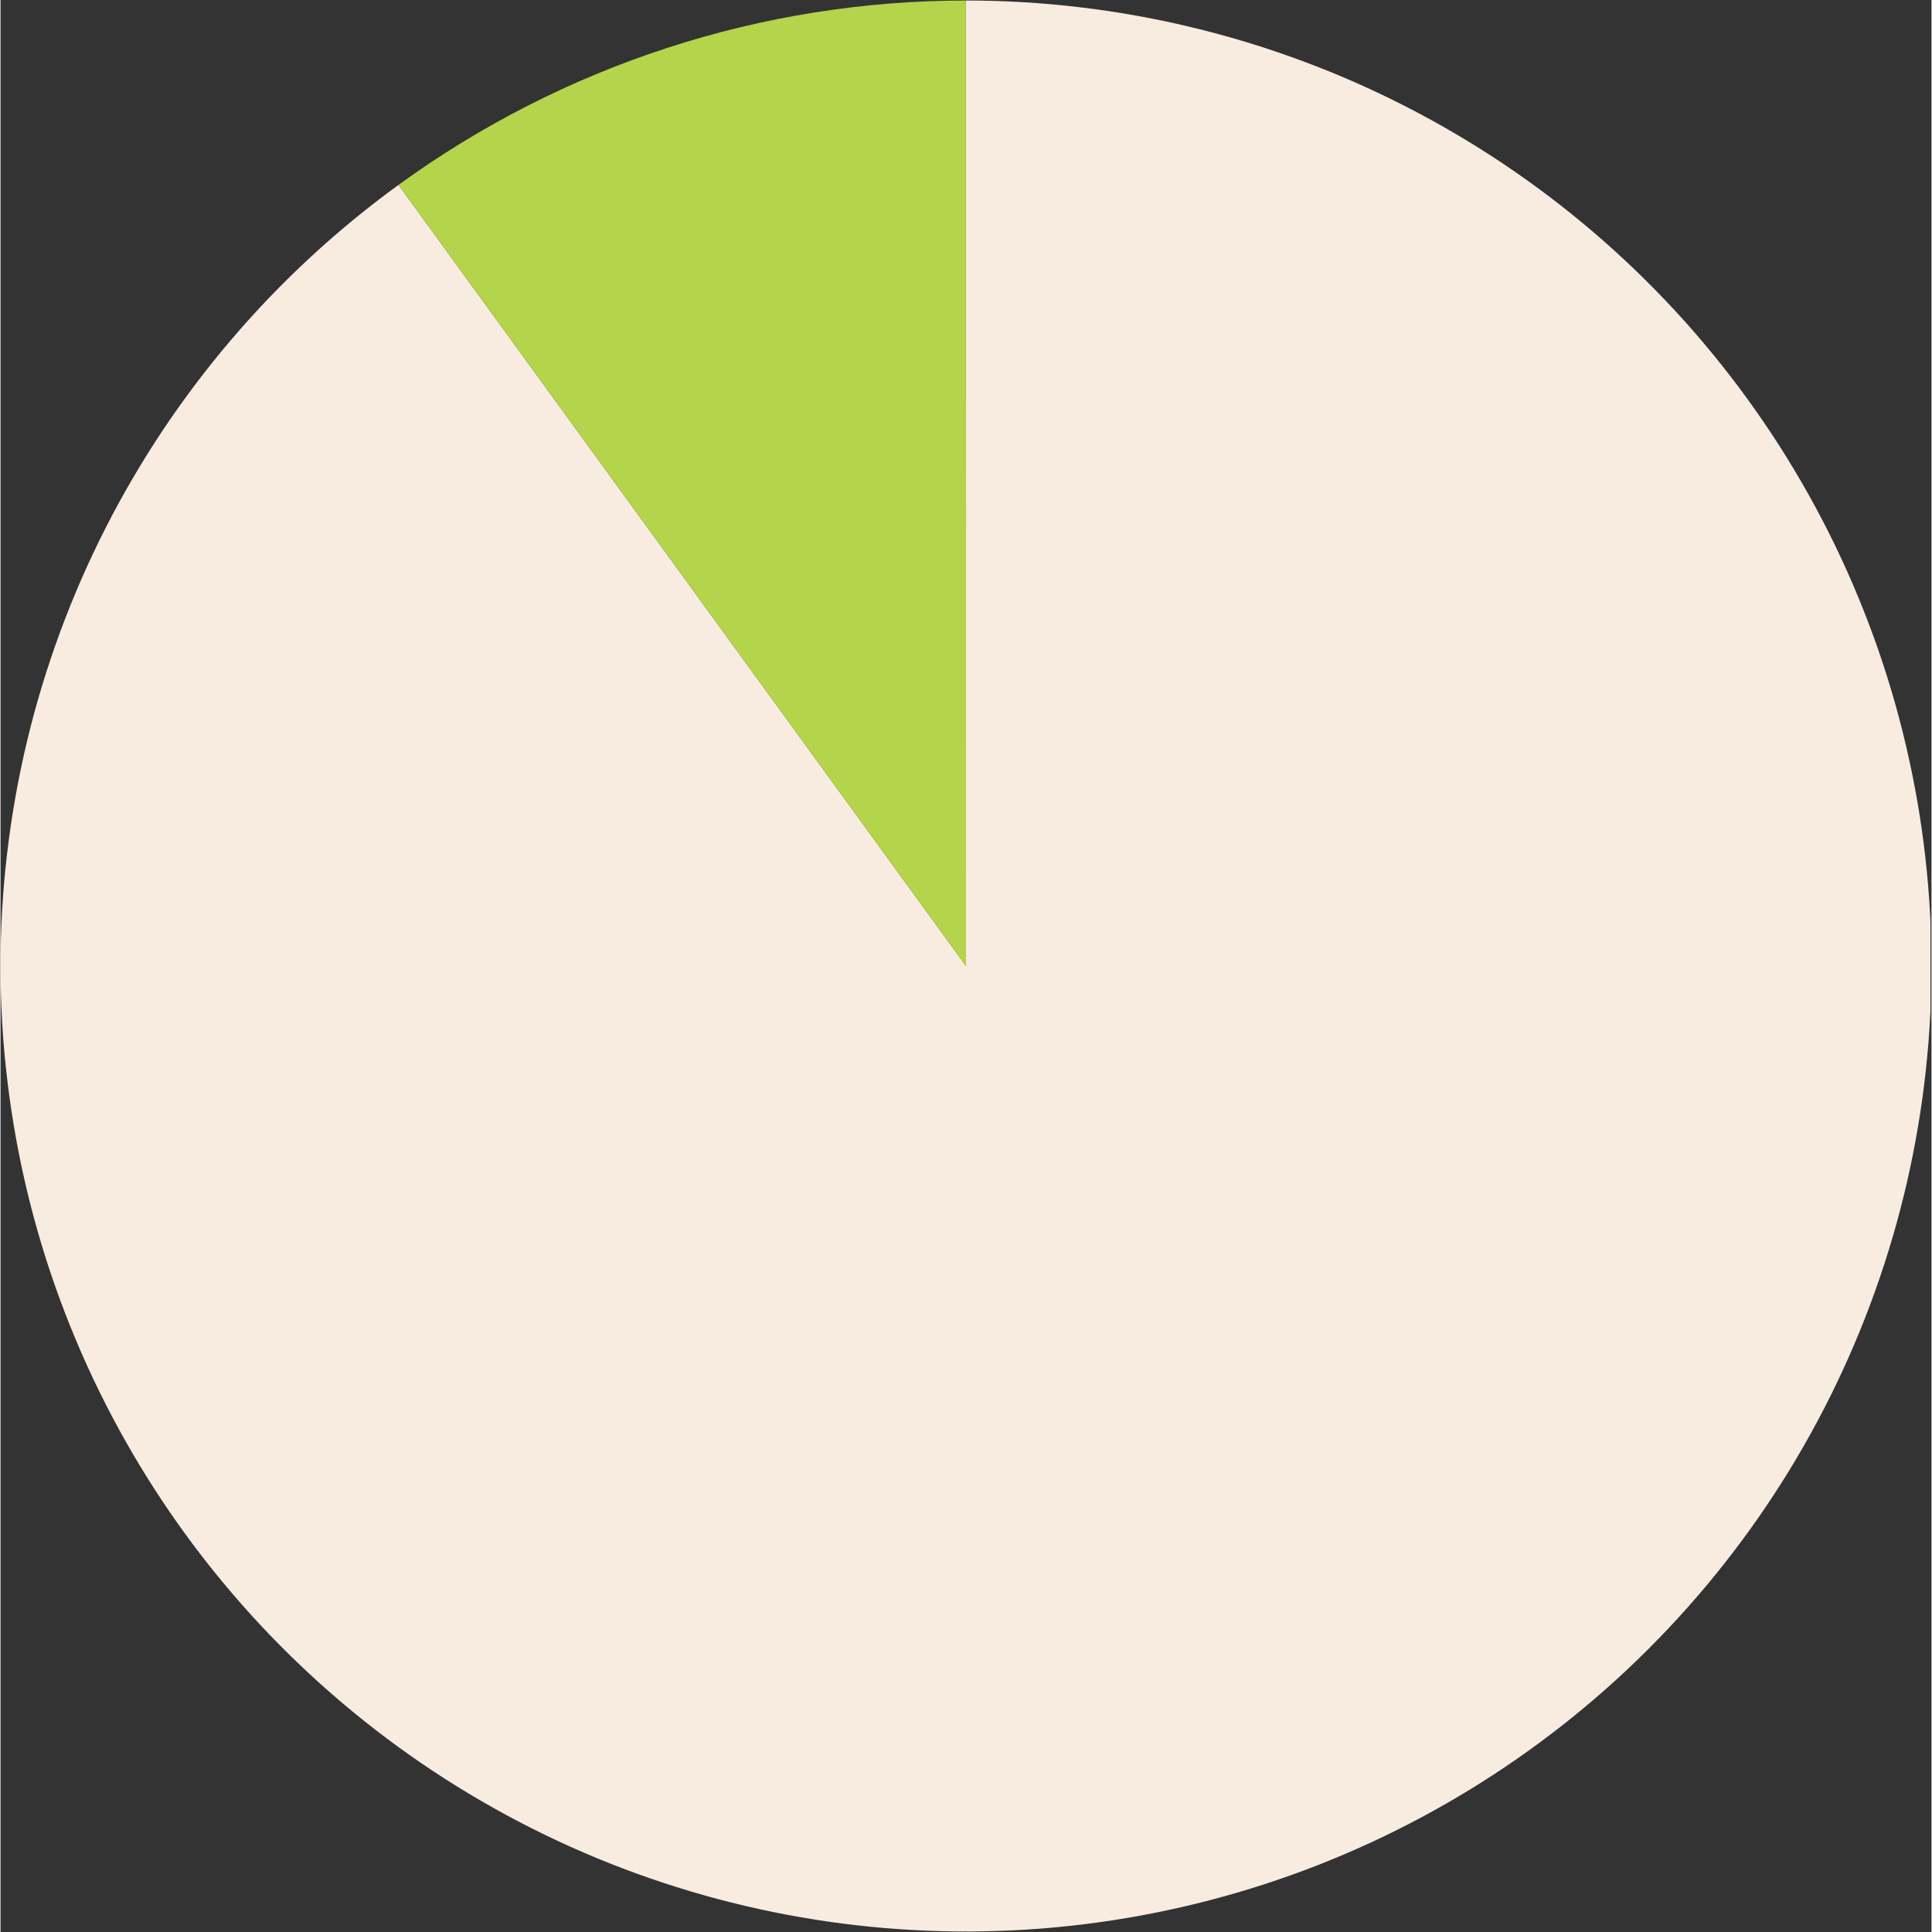 <svg xmlns="http://www.w3.org/2000/svg" xmlns:xlink="http://www.w3.org/1999/xlink" width="300" zoomAndPan="magnify" viewBox="0 0 224.88 225" height="300" preserveAspectRatio="xMidYMid meet" version="1.0"><rect x="0" y="0" width="224.88" height="225" fill="#333333" stroke="none"/><defs><clipPath id="abdcc557e1"><path d="M 0 0.059 L 224.762 0.059 L 224.762 224.938 L 0 224.938 Z M 0 0.059" clip-rule="nonzero"></path></clipPath><clipPath id="3ea9e8e032"><path d="M 0 0.059 L 224.762 0.059 L 224.762 224.938 L 0 224.938 Z M 0 0.059" clip-rule="nonzero"></path></clipPath><clipPath id="0e9fd5a872"><path d="M 46 0.059 L 113 0.059 L 113 113 L 46 113 Z M 46 0.059" clip-rule="nonzero"></path></clipPath><clipPath id="5c7a832c0e"><rect x="0" width="225" y="0" height="225"></rect></clipPath></defs><g clip-path="url(#abdcc557e1)"><g transform="matrix(1, 0, 0, 1, 0, -0)"><g clip-path="url(#5c7a832c0e)"><g clip-path="url(#3ea9e8e032)"><path fill="#f8ece0" d="M 112.441 0.059 C 114.648 0.059 116.855 0.125 119.059 0.254 C 121.266 0.387 123.461 0.578 125.656 0.84 C 127.848 1.098 130.031 1.422 132.207 1.812 C 134.379 2.199 136.543 2.652 138.688 3.168 C 140.836 3.684 142.965 4.262 145.078 4.902 C 147.191 5.543 149.285 6.246 151.355 7.012 C 153.43 7.773 155.477 8.598 157.5 9.484 C 159.523 10.367 161.52 11.312 163.488 12.316 C 165.453 13.316 167.391 14.379 169.297 15.496 C 171.203 16.609 173.07 17.781 174.91 19.008 C 176.746 20.238 178.543 21.516 180.305 22.848 C 182.066 24.184 183.785 25.566 185.465 27 C 187.145 28.434 188.777 29.918 190.371 31.445 C 191.961 32.977 193.508 34.555 195.008 36.176 C 196.508 37.797 197.957 39.461 199.355 41.168 C 200.758 42.875 202.109 44.621 203.406 46.41 C 204.703 48.195 205.949 50.02 207.141 51.879 C 208.328 53.738 209.465 55.633 210.543 57.559 C 211.621 59.484 212.645 61.441 213.609 63.43 C 214.57 65.418 215.477 67.43 216.32 69.473 C 217.168 71.512 217.949 73.574 218.676 75.66 C 219.398 77.746 220.059 79.855 220.66 81.98 C 221.258 84.105 221.793 86.246 222.266 88.402 C 222.742 90.559 223.148 92.73 223.496 94.91 C 223.84 97.09 224.121 99.281 224.34 101.48 C 224.555 103.676 224.707 105.879 224.793 108.086 C 224.879 110.293 224.902 112.5 224.859 114.707 C 224.816 116.914 224.707 119.121 224.535 121.32 C 224.359 123.523 224.121 125.719 223.82 127.906 C 223.516 130.094 223.148 132.27 222.719 134.438 C 222.289 136.602 221.793 138.754 221.238 140.891 C 220.68 143.027 220.059 145.145 219.375 147.246 C 218.695 149.348 217.949 151.426 217.145 153.48 C 216.34 155.539 215.477 157.57 214.551 159.574 C 213.629 161.578 212.645 163.555 211.602 165.504 C 210.562 167.453 209.465 169.367 208.312 171.25 C 207.156 173.133 205.949 174.98 204.688 176.793 C 203.422 178.605 202.109 180.375 200.742 182.109 C 199.375 183.844 197.957 185.539 196.488 187.188 C 195.023 188.84 193.508 190.445 191.945 192.008 C 190.387 193.57 188.781 195.082 187.129 196.551 C 185.477 198.016 183.785 199.434 182.051 200.801 C 180.316 202.168 178.543 203.484 176.73 204.746 C 174.922 206.008 173.074 207.219 171.191 208.371 C 169.309 209.523 167.391 210.621 165.445 211.664 C 163.496 212.703 161.52 213.688 159.516 214.613 C 157.508 215.535 155.477 216.402 153.422 217.207 C 151.363 218.012 149.285 218.754 147.188 219.438 C 145.086 220.121 142.969 220.738 140.832 221.297 C 138.691 221.855 136.543 222.348 134.375 222.781 C 132.211 223.211 130.031 223.578 127.844 223.879 C 125.656 224.184 123.465 224.422 121.262 224.594 C 119.059 224.766 116.855 224.875 114.648 224.918 C 112.441 224.961 110.23 224.941 108.027 224.852 C 105.82 224.766 103.617 224.613 101.418 224.398 C 99.223 224.184 97.031 223.902 94.852 223.555 C 92.668 223.211 90.5 222.801 88.344 222.328 C 86.188 221.855 84.043 221.316 81.918 220.719 C 79.793 220.117 77.688 219.457 75.602 218.734 C 73.516 218.012 71.453 217.227 69.41 216.383 C 67.371 215.535 65.355 214.633 63.371 213.668 C 61.383 212.703 59.426 211.684 57.5 210.602 C 55.574 209.523 53.68 208.391 51.82 207.199 C 49.961 206.008 48.137 204.766 46.348 203.465 C 44.562 202.168 42.816 200.816 41.109 199.418 C 39.402 198.016 37.738 196.566 36.117 195.066 C 34.492 193.566 32.918 192.023 31.387 190.43 C 29.855 188.84 28.375 187.203 26.941 185.523 C 25.504 183.844 24.121 182.125 22.789 180.363 C 21.457 178.602 20.176 176.805 18.949 174.969 C 17.723 173.133 16.551 171.262 15.434 169.355 C 14.316 167.449 13.258 165.516 12.254 163.547 C 11.254 161.578 10.309 159.582 9.422 157.559 C 8.539 155.535 7.715 153.488 6.949 151.418 C 6.184 149.344 5.484 147.254 4.84 145.141 C 4.199 143.027 3.621 140.895 3.105 138.75 C 2.59 136.602 2.141 134.441 1.75 132.266 C 1.363 130.094 1.039 127.91 0.781 125.715 C 0.52 123.523 0.324 121.324 0.195 119.121 C 0.066 116.914 0 114.707 0 112.5 C 0 110.293 0.066 108.086 0.195 105.879 C 0.324 103.676 0.52 101.477 0.781 99.285 C 1.039 97.09 1.363 94.906 1.75 92.734 C 2.141 90.559 2.59 88.398 3.105 86.25 C 3.621 84.105 4.199 81.973 4.84 79.859 C 5.484 77.746 6.184 75.656 6.949 73.582 C 7.715 71.512 8.539 69.465 9.422 67.441 C 10.309 65.418 11.254 63.422 12.254 61.453 C 13.258 59.484 14.316 57.551 15.434 55.645 C 16.551 53.738 17.723 51.867 18.949 50.031 C 20.176 48.195 21.457 46.398 22.789 44.637 C 24.121 42.875 25.504 41.156 26.941 39.477 C 28.375 37.797 29.855 36.16 31.387 34.57 C 32.918 32.977 34.492 31.434 36.117 29.934 C 37.738 28.434 39.402 26.984 41.109 25.582 C 42.816 24.184 44.562 22.832 46.348 21.535 L 112.441 112.5 Z M 112.441 0.059" fill-opacity="1" fill-rule="nonzero"></path></g><g clip-path="url(#0e9fd5a872)"><path fill="#b4d44b" d="M 46.348 21.535 C 51.121 18.066 56.137 14.996 61.391 12.316 C 66.645 9.637 72.078 7.387 77.688 5.566 C 83.297 3.742 89.016 2.367 94.844 1.445 C 100.668 0.523 106.531 0.062 112.43 0.059 L 112.441 112.5 Z M 46.348 21.535" fill-opacity="1" fill-rule="nonzero"></path></g></g></g></g></svg>